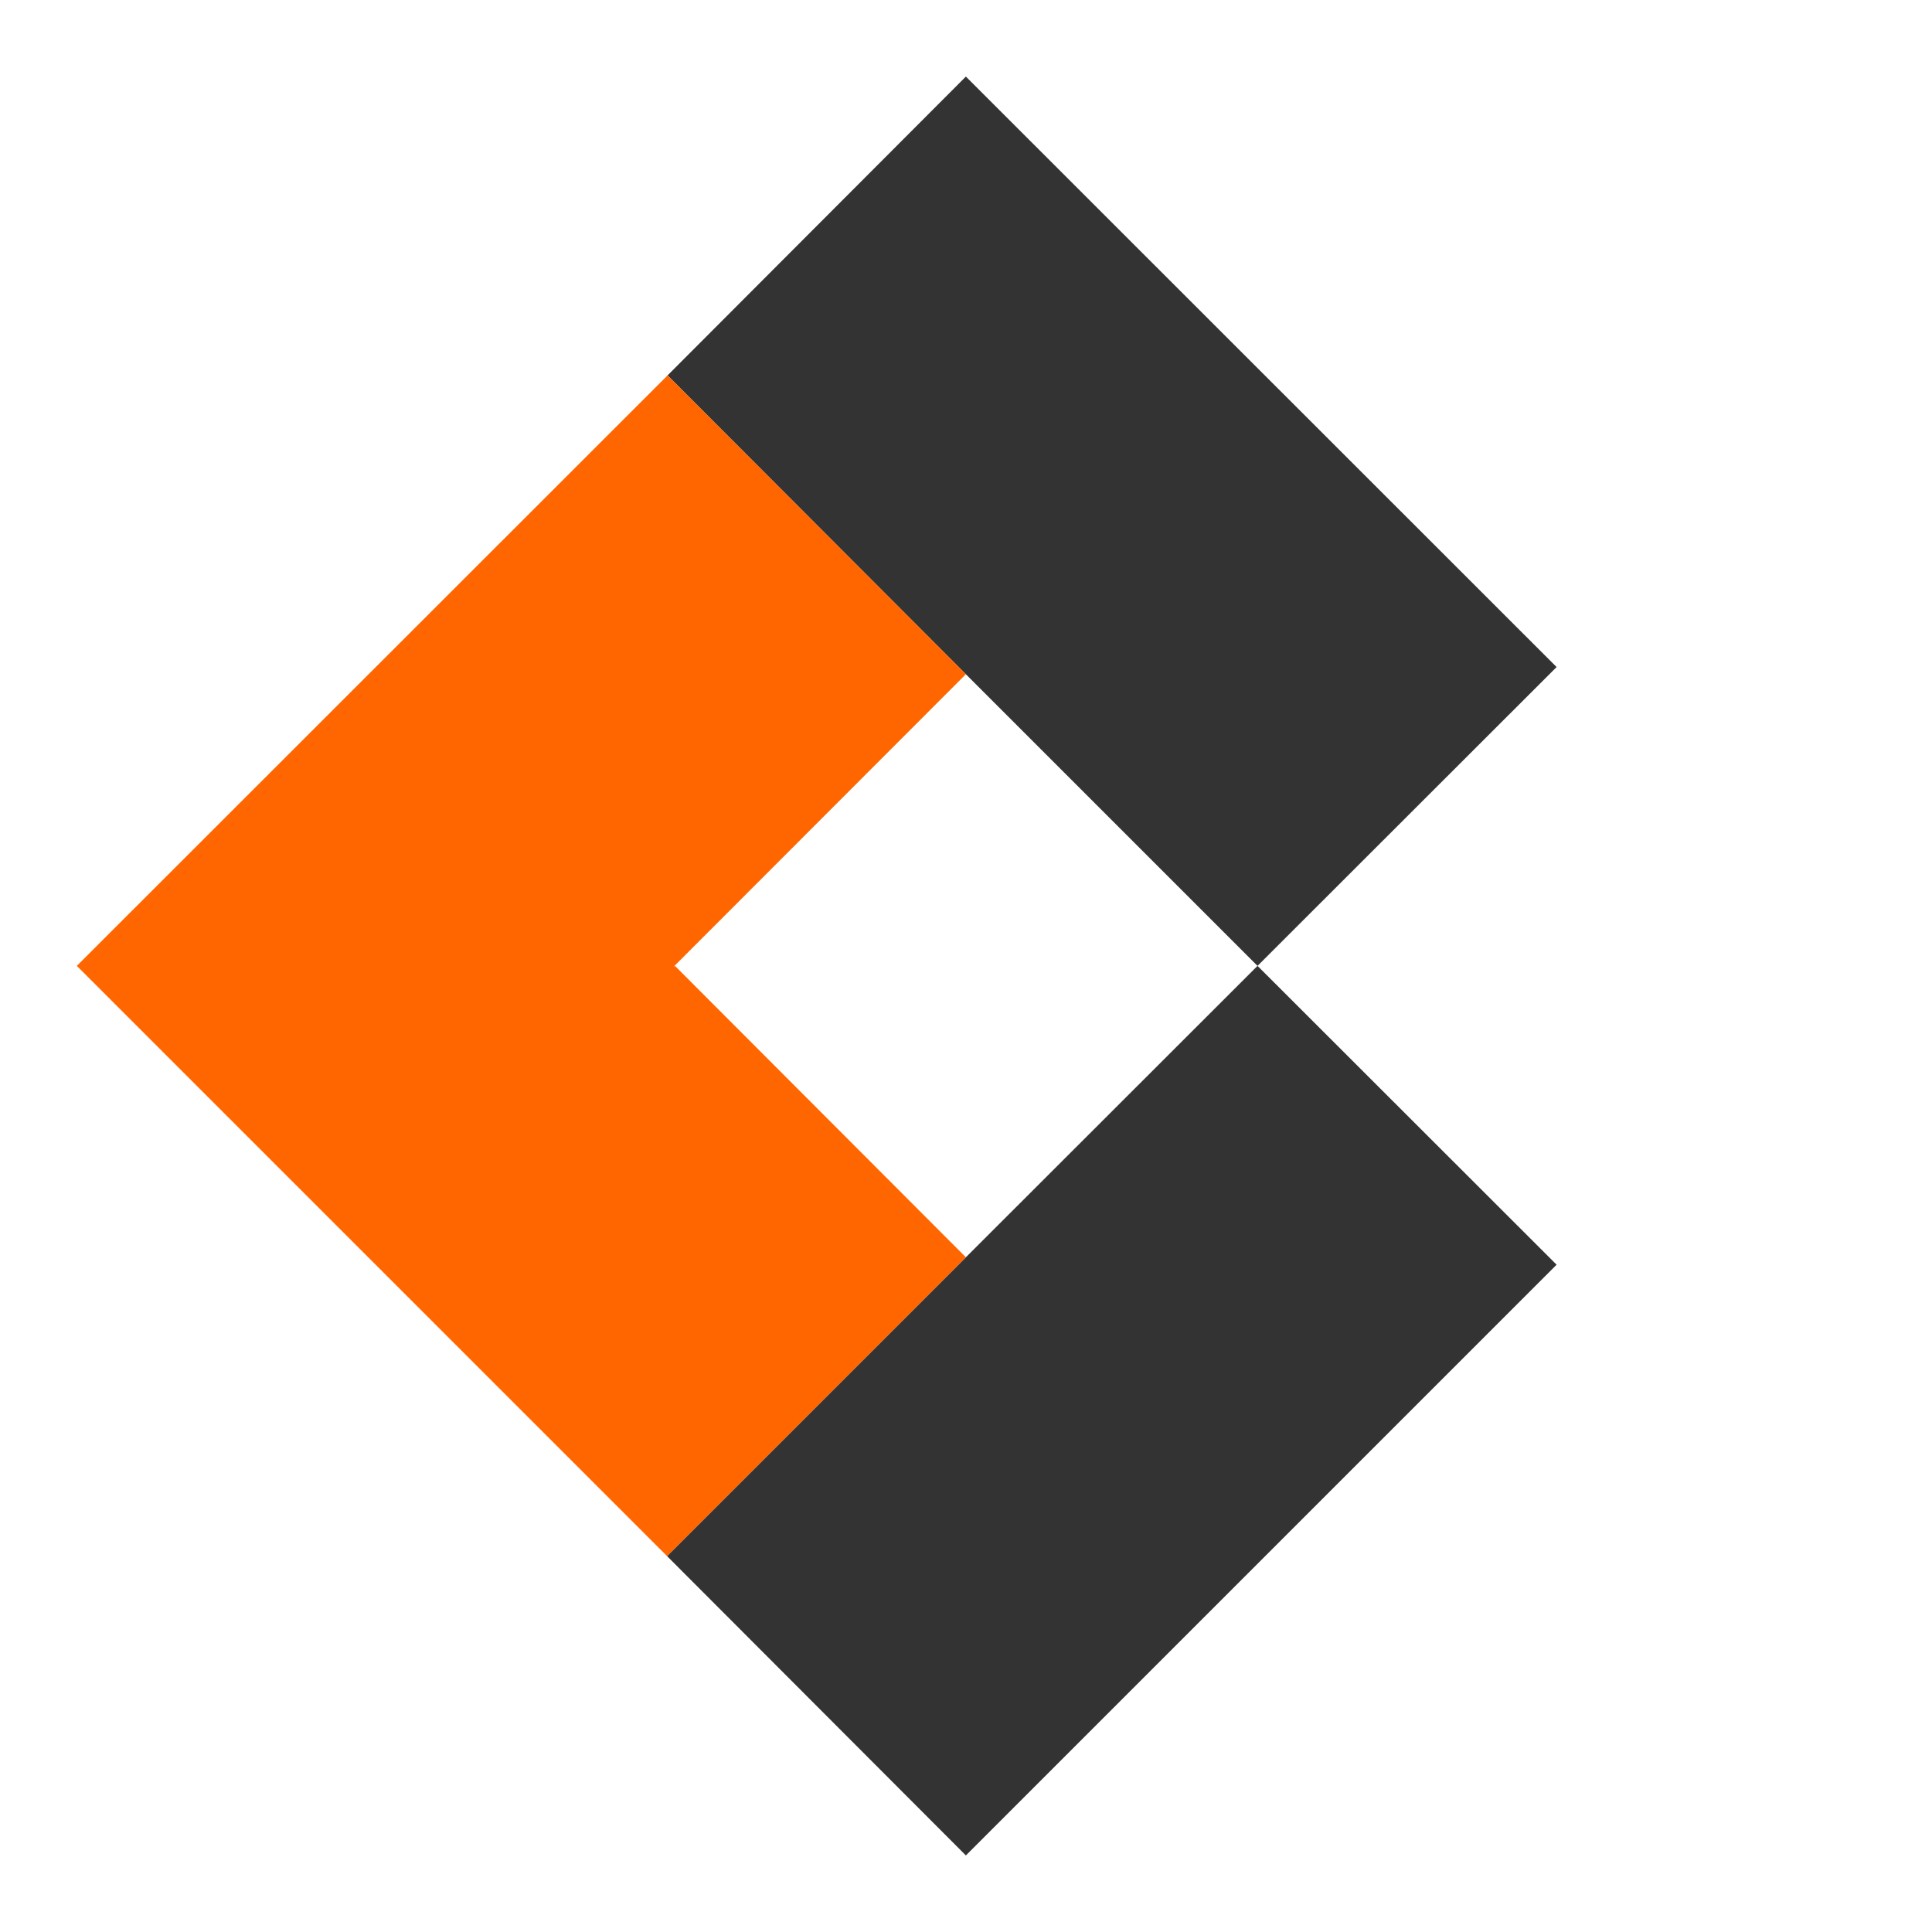 <?xml version="1.0" encoding="UTF-8"?> <svg xmlns="http://www.w3.org/2000/svg" id="Layer_1" data-name="Layer 1" viewBox="0 0 77.97 77.97"><defs><style>.cls-1{fill:#333;}.cls-2{fill:#f60;}</style></defs><polygon class="cls-1" points="38.98 27.21 50.75 38.98 62.82 26.92 38.98 3.09 26.94 15.15 38.98 27.21 38.98 27.21"></polygon><polygon class="cls-1" points="38.98 50.74 26.92 62.8 38.98 74.88 62.82 51.04 50.75 38.98 38.98 50.74"></polygon><polygon class="cls-2" points="27.18 39.03 27.22 38.98 38.98 27.21 26.94 15.15 3.1 38.98 26.92 62.8 38.98 50.74 27.24 38.98 27.18 39.03"></polygon></svg> 